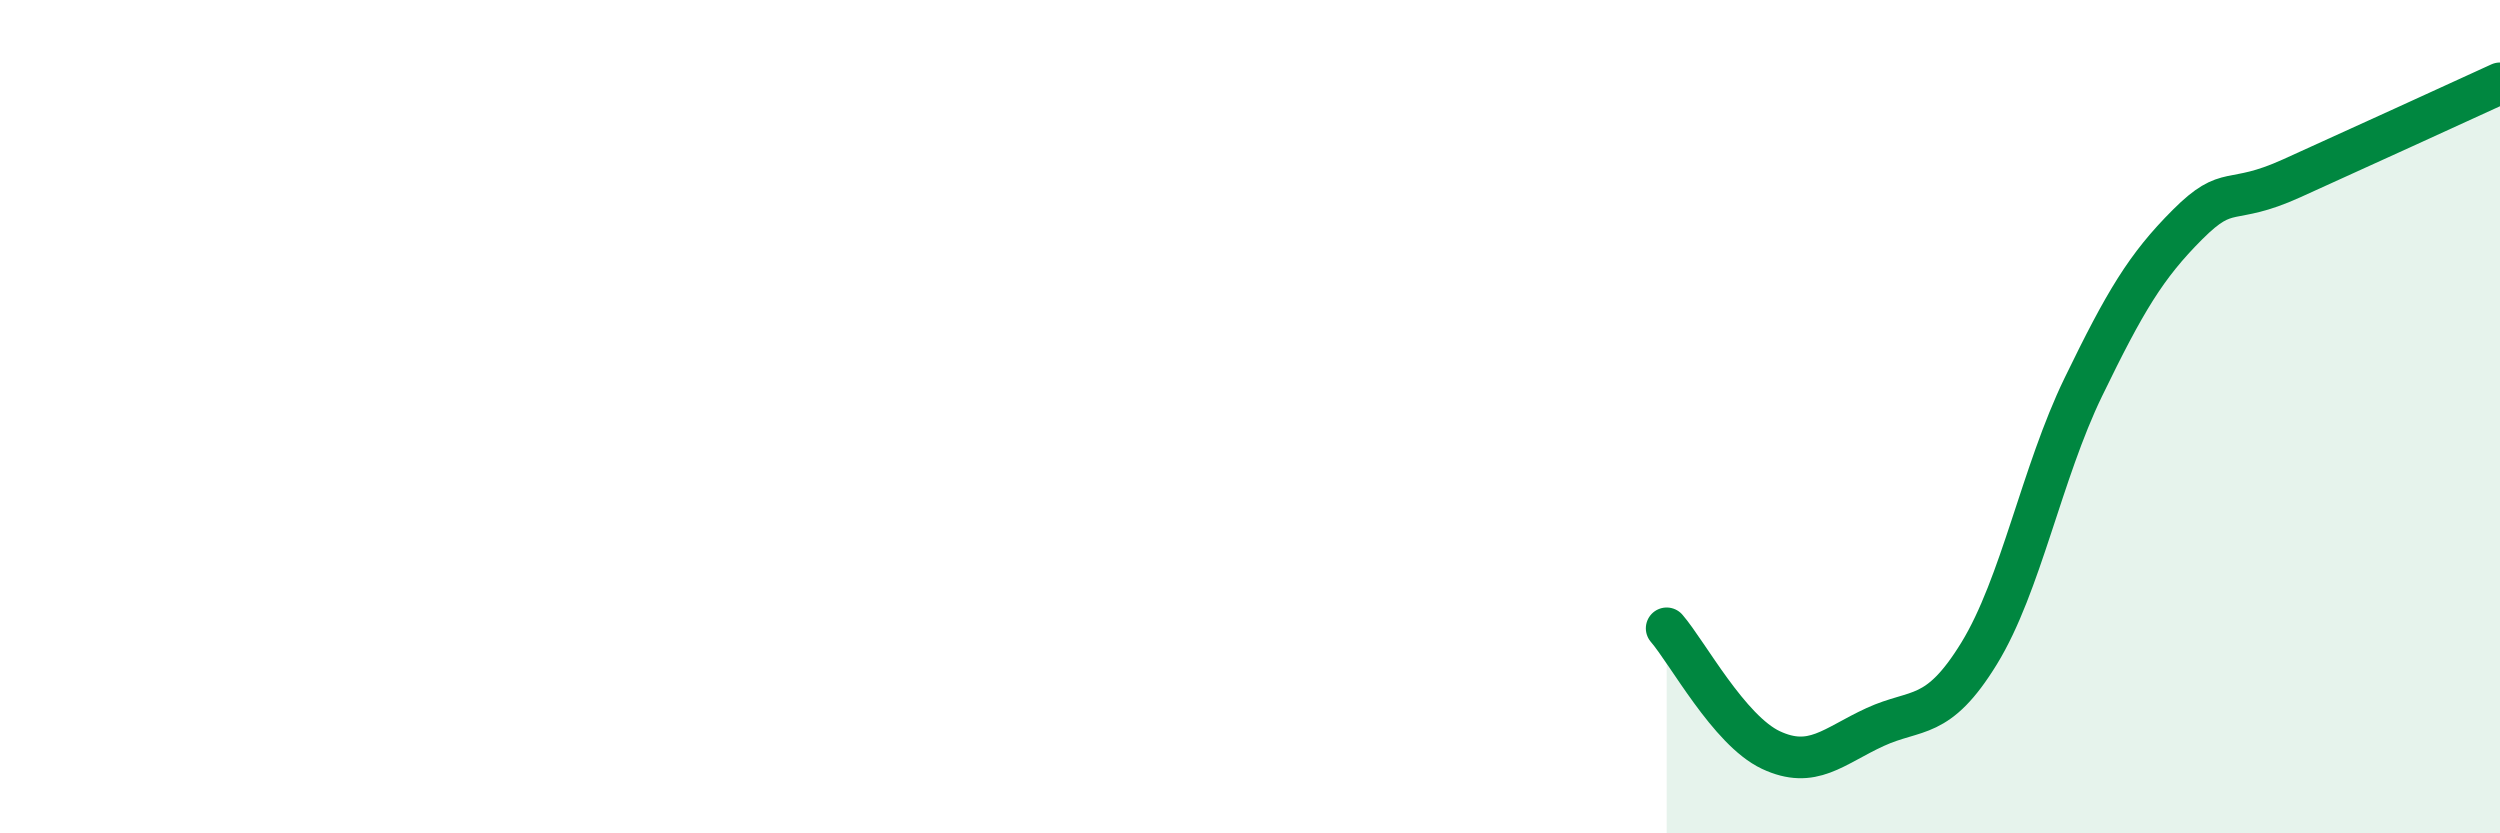 
    <svg width="60" height="20" viewBox="0 0 60 20" xmlns="http://www.w3.org/2000/svg">
      <path
        d="M 40,15.08 C 40.5,15.66 41.5,17.53 42.5,18 C 43.5,18.47 44,17.91 45,17.45 C 46,16.99 46.5,17.31 47.5,15.68 C 48.5,14.05 49,11.35 50,9.29 C 51,7.23 51.5,6.39 52.5,5.39 C 53.5,4.39 53.5,4.96 55,4.28 C 56.5,3.6 59,2.46 60,2L60 20L40 20Z"
        fill="#008740"
        opacity="0.1"
        stroke-linecap="round"
        stroke-linejoin="round"
      />
      <path
        d="M 40,15.08 C 40.5,15.66 41.5,17.53 42.5,18 C 43.5,18.47 44,17.91 45,17.45 C 46,16.99 46.5,17.31 47.5,15.68 C 48.5,14.05 49,11.35 50,9.29 C 51,7.23 51.5,6.39 52.5,5.39 C 53.5,4.39 53.5,4.96 55,4.28 C 56.5,3.6 59,2.46 60,2"
        stroke="#008740"
        stroke-width="1"
        fill="none"
        stroke-linecap="round"
        stroke-linejoin="round"
      />
    </svg>
  